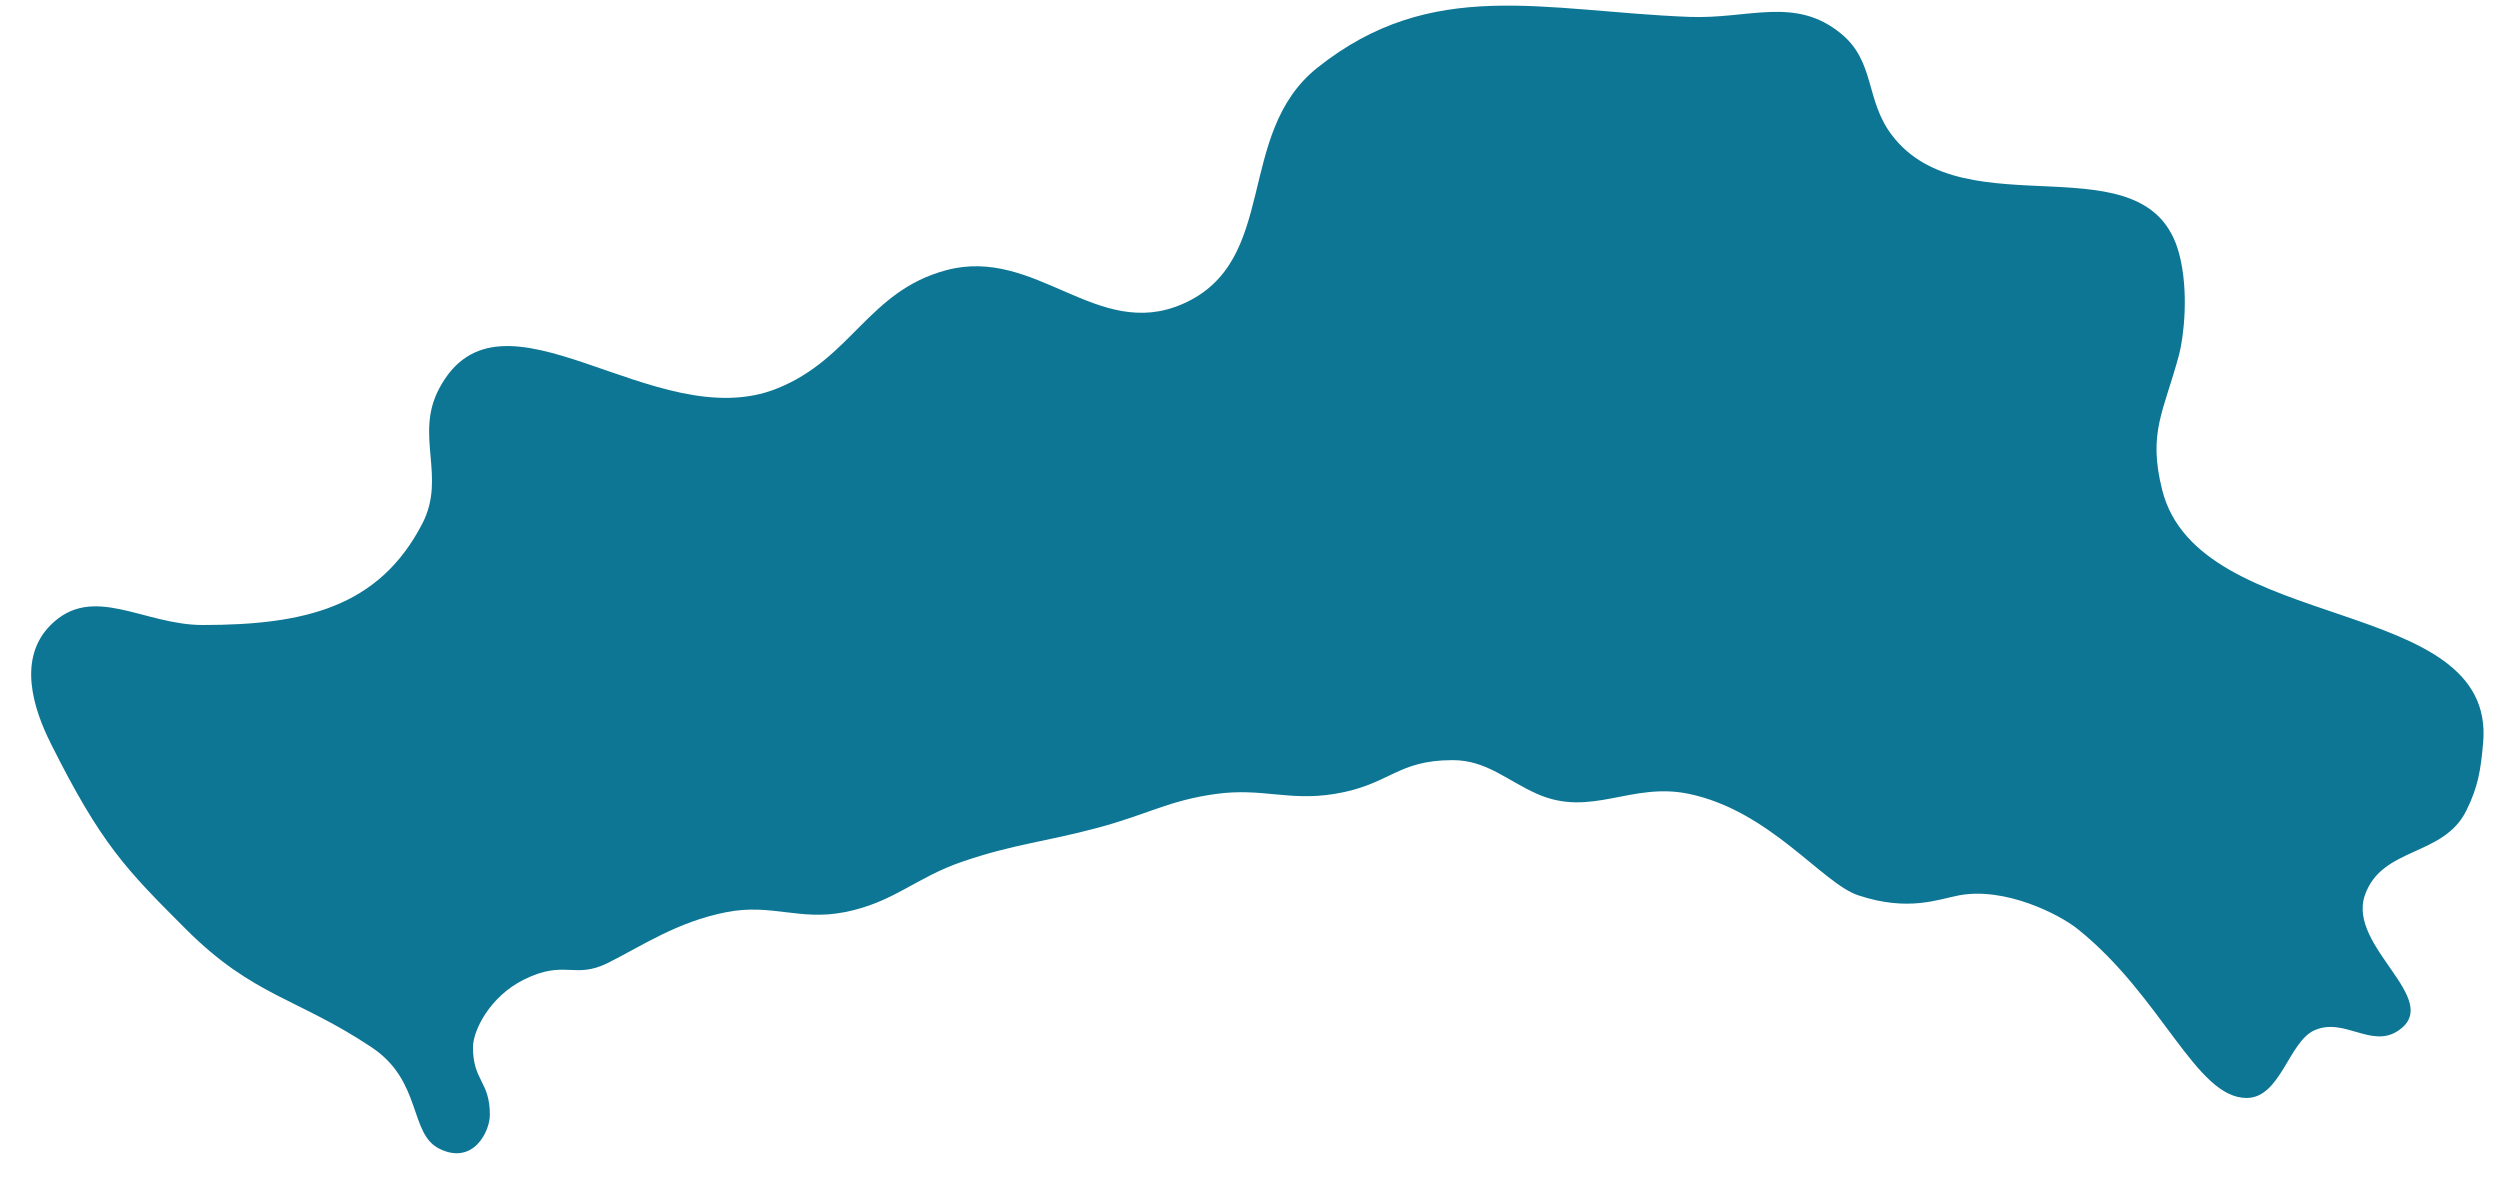 <?xml version="1.0" encoding="UTF-8"?> <svg xmlns="http://www.w3.org/2000/svg" width="74" height="35" viewBox="0 0 74 35" fill="none"><path d="M5.5 27.5L5.5 27.5C7.5 29.5 8.79 29.527 11 31C12.5 32 12.106 33.553 13 34C14 34.5 14.5 33.5 14.5 33C14.5 32 14 32 14 31C14 30.5 14.5 29.5 15.5 29C16.722 28.389 17 29 18 28.5C19 28 20.041 27.286 21.5 27C22.841 26.737 23.659 27.263 25 27C26.459 26.714 27.092 25.979 28.5 25.5C30.024 24.981 30.945 24.918 32.5 24.5C34 24.097 34.592 23.693 36 23.5C37.354 23.314 38.151 23.72 39.5 23.5C41.147 23.232 41.332 22.5 43 22.5C44 22.5 44.607 23.105 45.5 23.5C47.107 24.211 48.281 23.137 50 23.5C52.394 24.005 53.939 26.146 55 26.5C56.5 27 57.392 26.61 58 26.5C59.358 26.253 60.948 27.058 61.5 27.5C64 29.5 65 32.5 66.5 32.5C67.5 32.5 67.746 30.843 68.5 30.5C69.389 30.096 70.196 31.054 71 30.5C72.326 29.586 69.474 28.022 70 26.5C70.498 25.058 72.323 25.366 73 24C73.357 23.279 73.426 22.802 73.5 22C73.909 17.566 65.083 18.819 64 14.5C63.573 12.795 64.045 12.197 64.5 10.5C64.634 10 64.804 8.632 64.5 7.5C63.569 4.033 58.171 6.859 56 4C55.208 2.957 55.511 1.833 54.5 1C53.136 -0.125 51.767 0.57 50 0.5C45.668 0.329 42.394 -0.698 39 2C36.535 3.959 37.887 7.744 35 9C32.468 10.102 30.666 7.281 28 8C25.699 8.621 25.212 10.613 23 11.5C19.375 12.954 14.832 8.051 13 11.5C12.261 12.89 13.223 14.102 12.5 15.5C11.216 17.983 9 18.5 6 18.5C4.243 18.5 2.743 17.257 1.5 18.5C0.5 19.5 1 21 1.5 22C3 25 3.732 25.732 5.5 27.5Z" fill="#0D7694"></path></svg> 